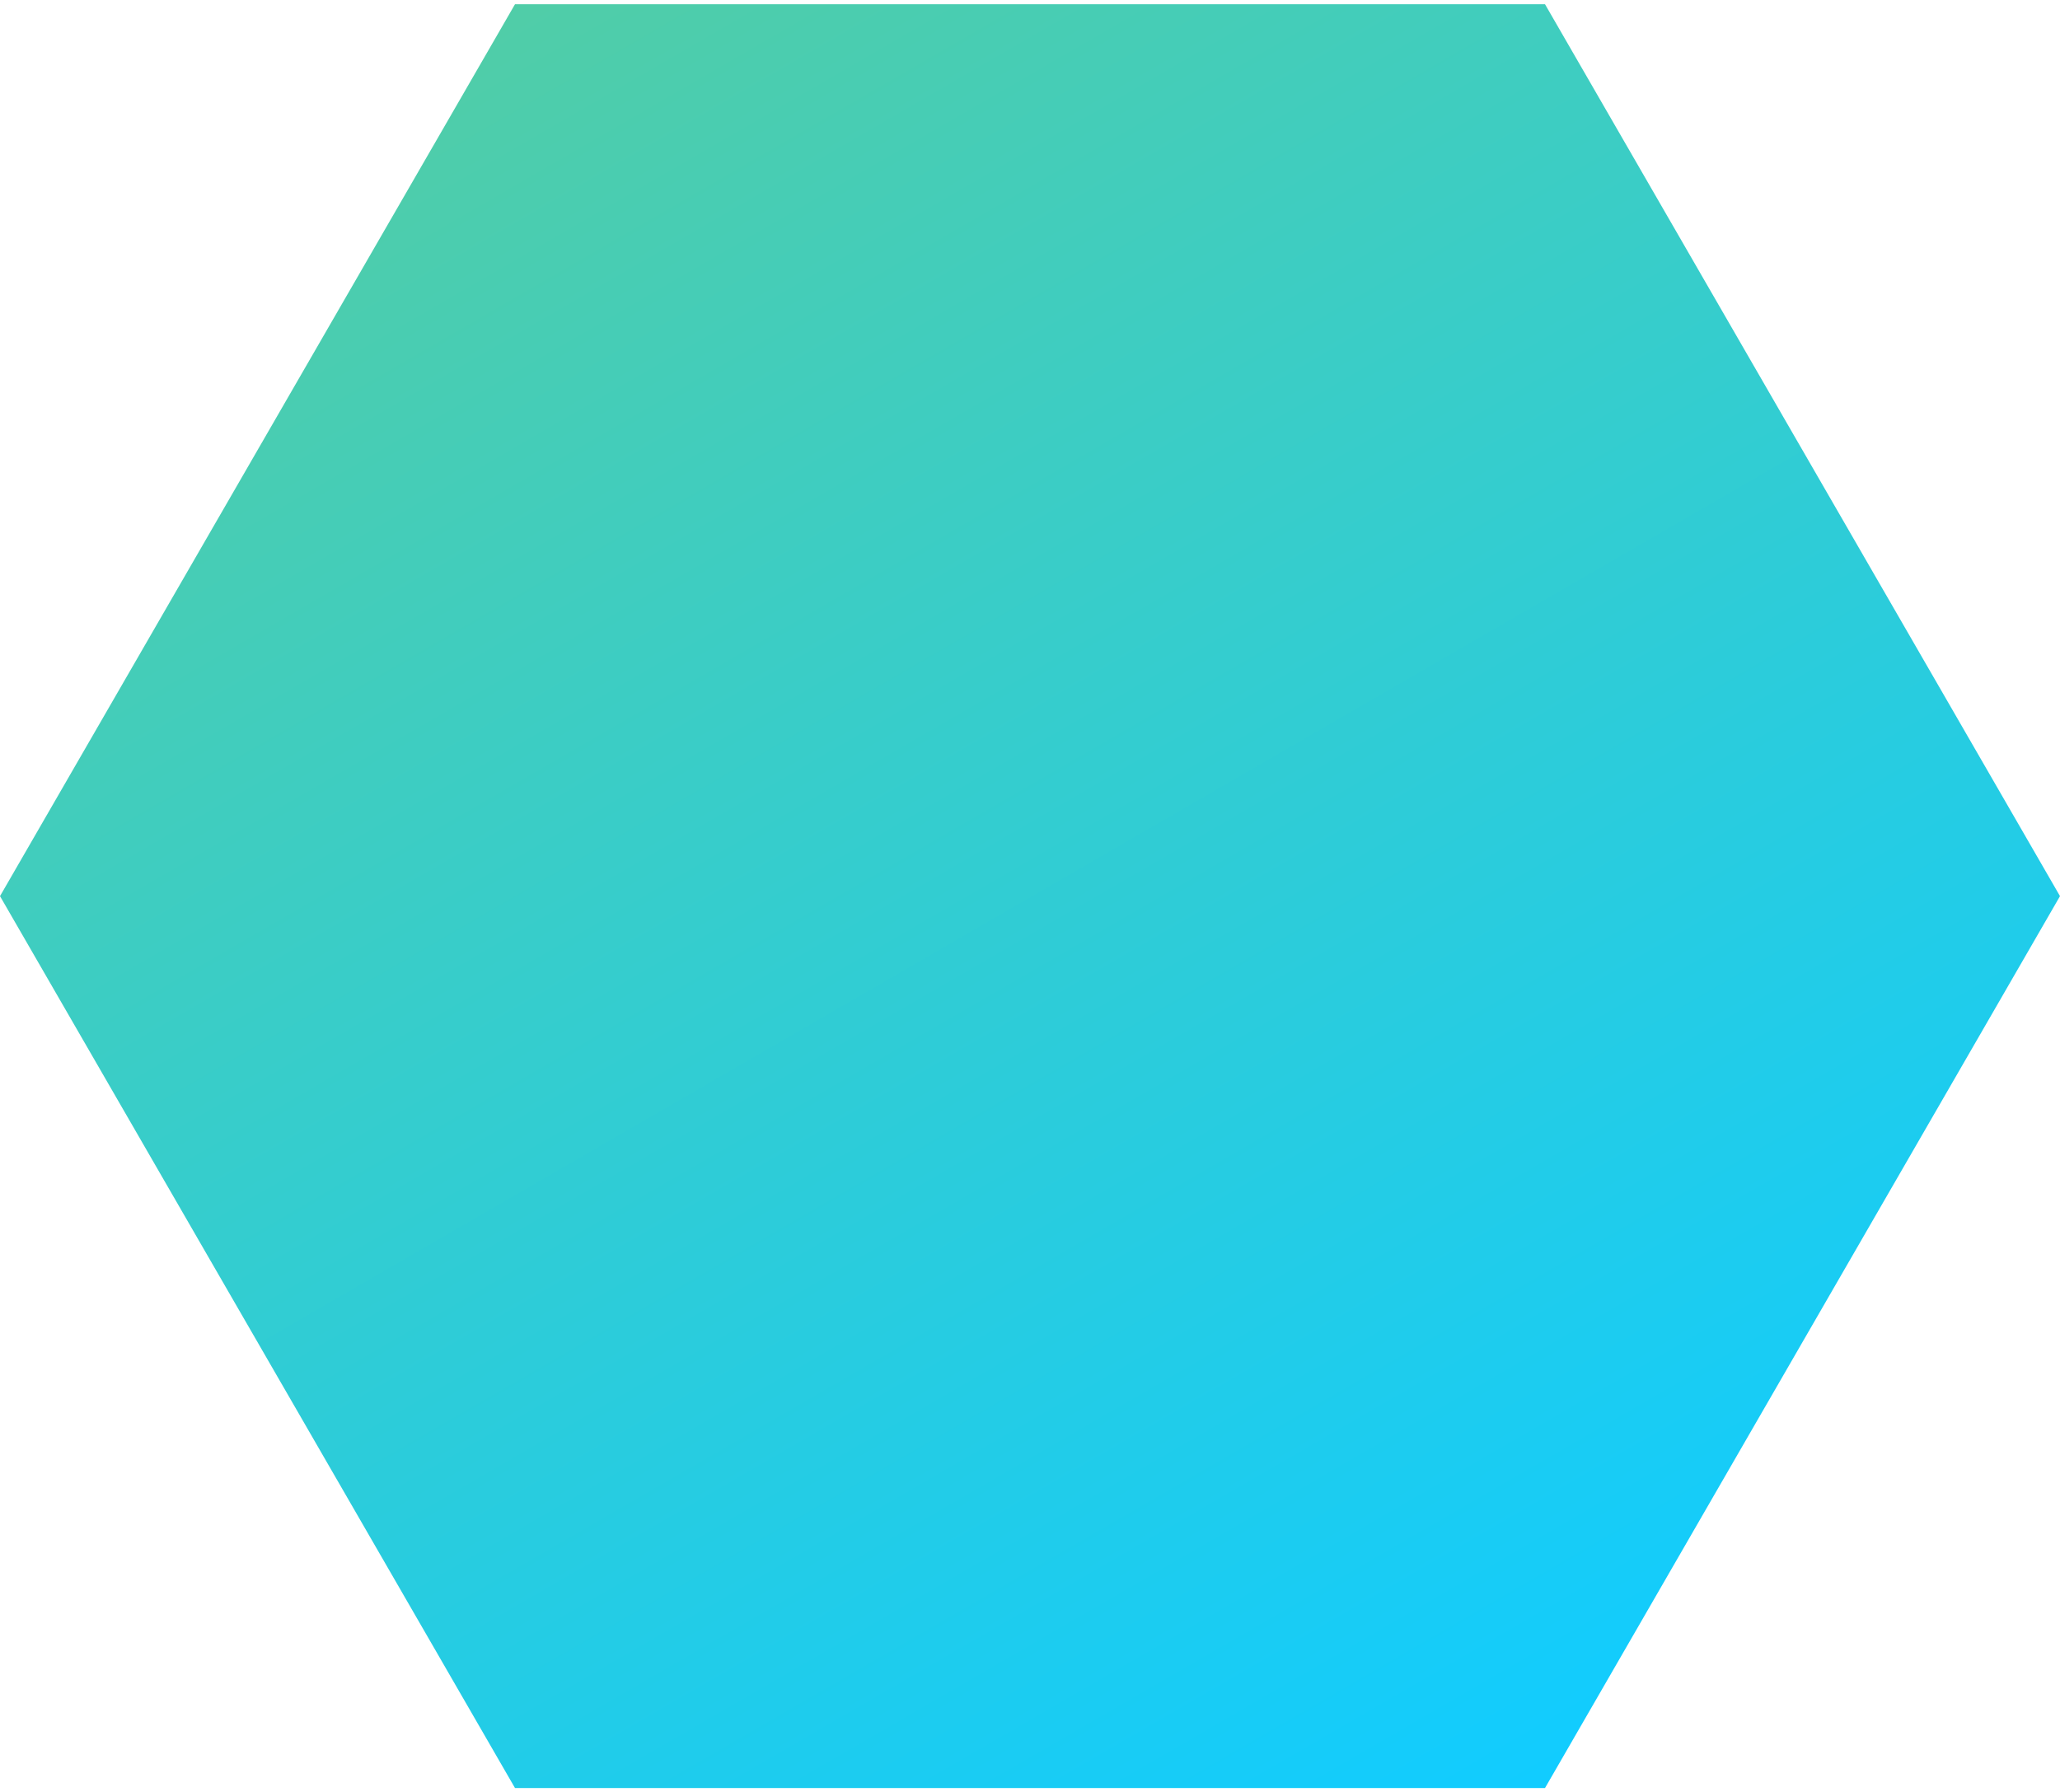 <?xml version="1.0" encoding="UTF-8"?> <svg xmlns="http://www.w3.org/2000/svg" width="231" height="201" viewBox="0 0 231 201" fill="none"> <path d="M231 100.5L173.25 200.526H57.75L-2.75373e-05 100.5L57.75 0.474L173.25 0.474L231 100.5Z" fill="url(#paint0_linear)"></path> <defs> <linearGradient id="paint0_linear" x1="173" y1="199.5" x2="58.5" y2="1.5" gradientUnits="userSpaceOnUse"> <stop stop-color="#11CCFF"></stop> <stop offset="1" stop-color="#50CDA8"></stop> </linearGradient> </defs> </svg> 